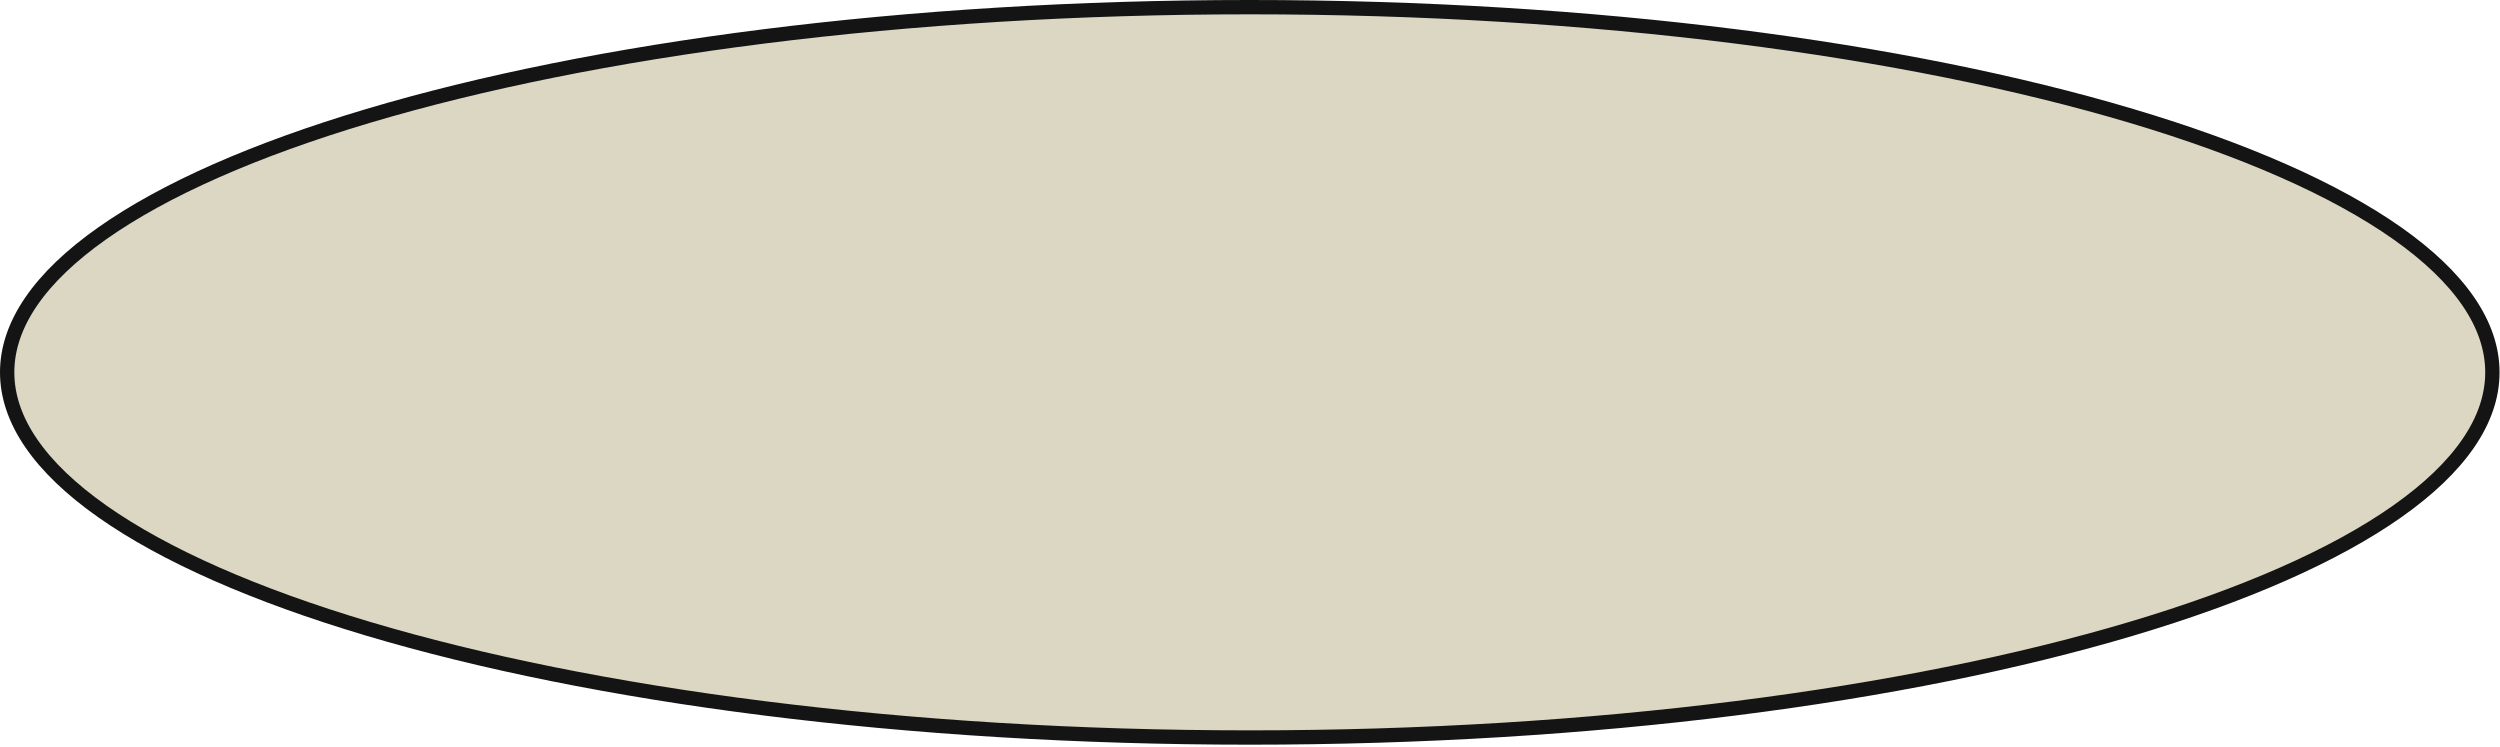 <?xml version="1.0" encoding="utf-8"?>
<svg xmlns="http://www.w3.org/2000/svg" fill="none" height="100%" overflow="visible" preserveAspectRatio="none" style="display: block;" viewBox="0 0 1038 310" width="100%">
<path d="M518.905 2.974C661.992 2.974 791.419 20.257 884.978 48.13C931.776 62.072 969.431 78.615 995.32 96.851C1021.29 115.143 1034.84 134.701 1034.84 154.595C1034.84 174.488 1021.29 194.047 995.32 212.339C969.431 230.574 931.776 247.117 884.978 261.06C791.419 288.933 661.992 306.216 518.905 306.216C375.818 306.216 246.391 288.933 152.833 261.06C106.035 247.117 68.379 230.574 42.49 212.339C16.521 194.047 2.974 174.488 2.974 154.595C2.974 134.701 16.521 115.143 42.49 96.851C68.379 78.615 106.035 62.072 152.833 48.13C246.391 20.257 375.818 2.974 518.905 2.974Z" fill="#DBD7C3" id="Background" stroke="#141414" stroke-width="5.948"/>
</svg>